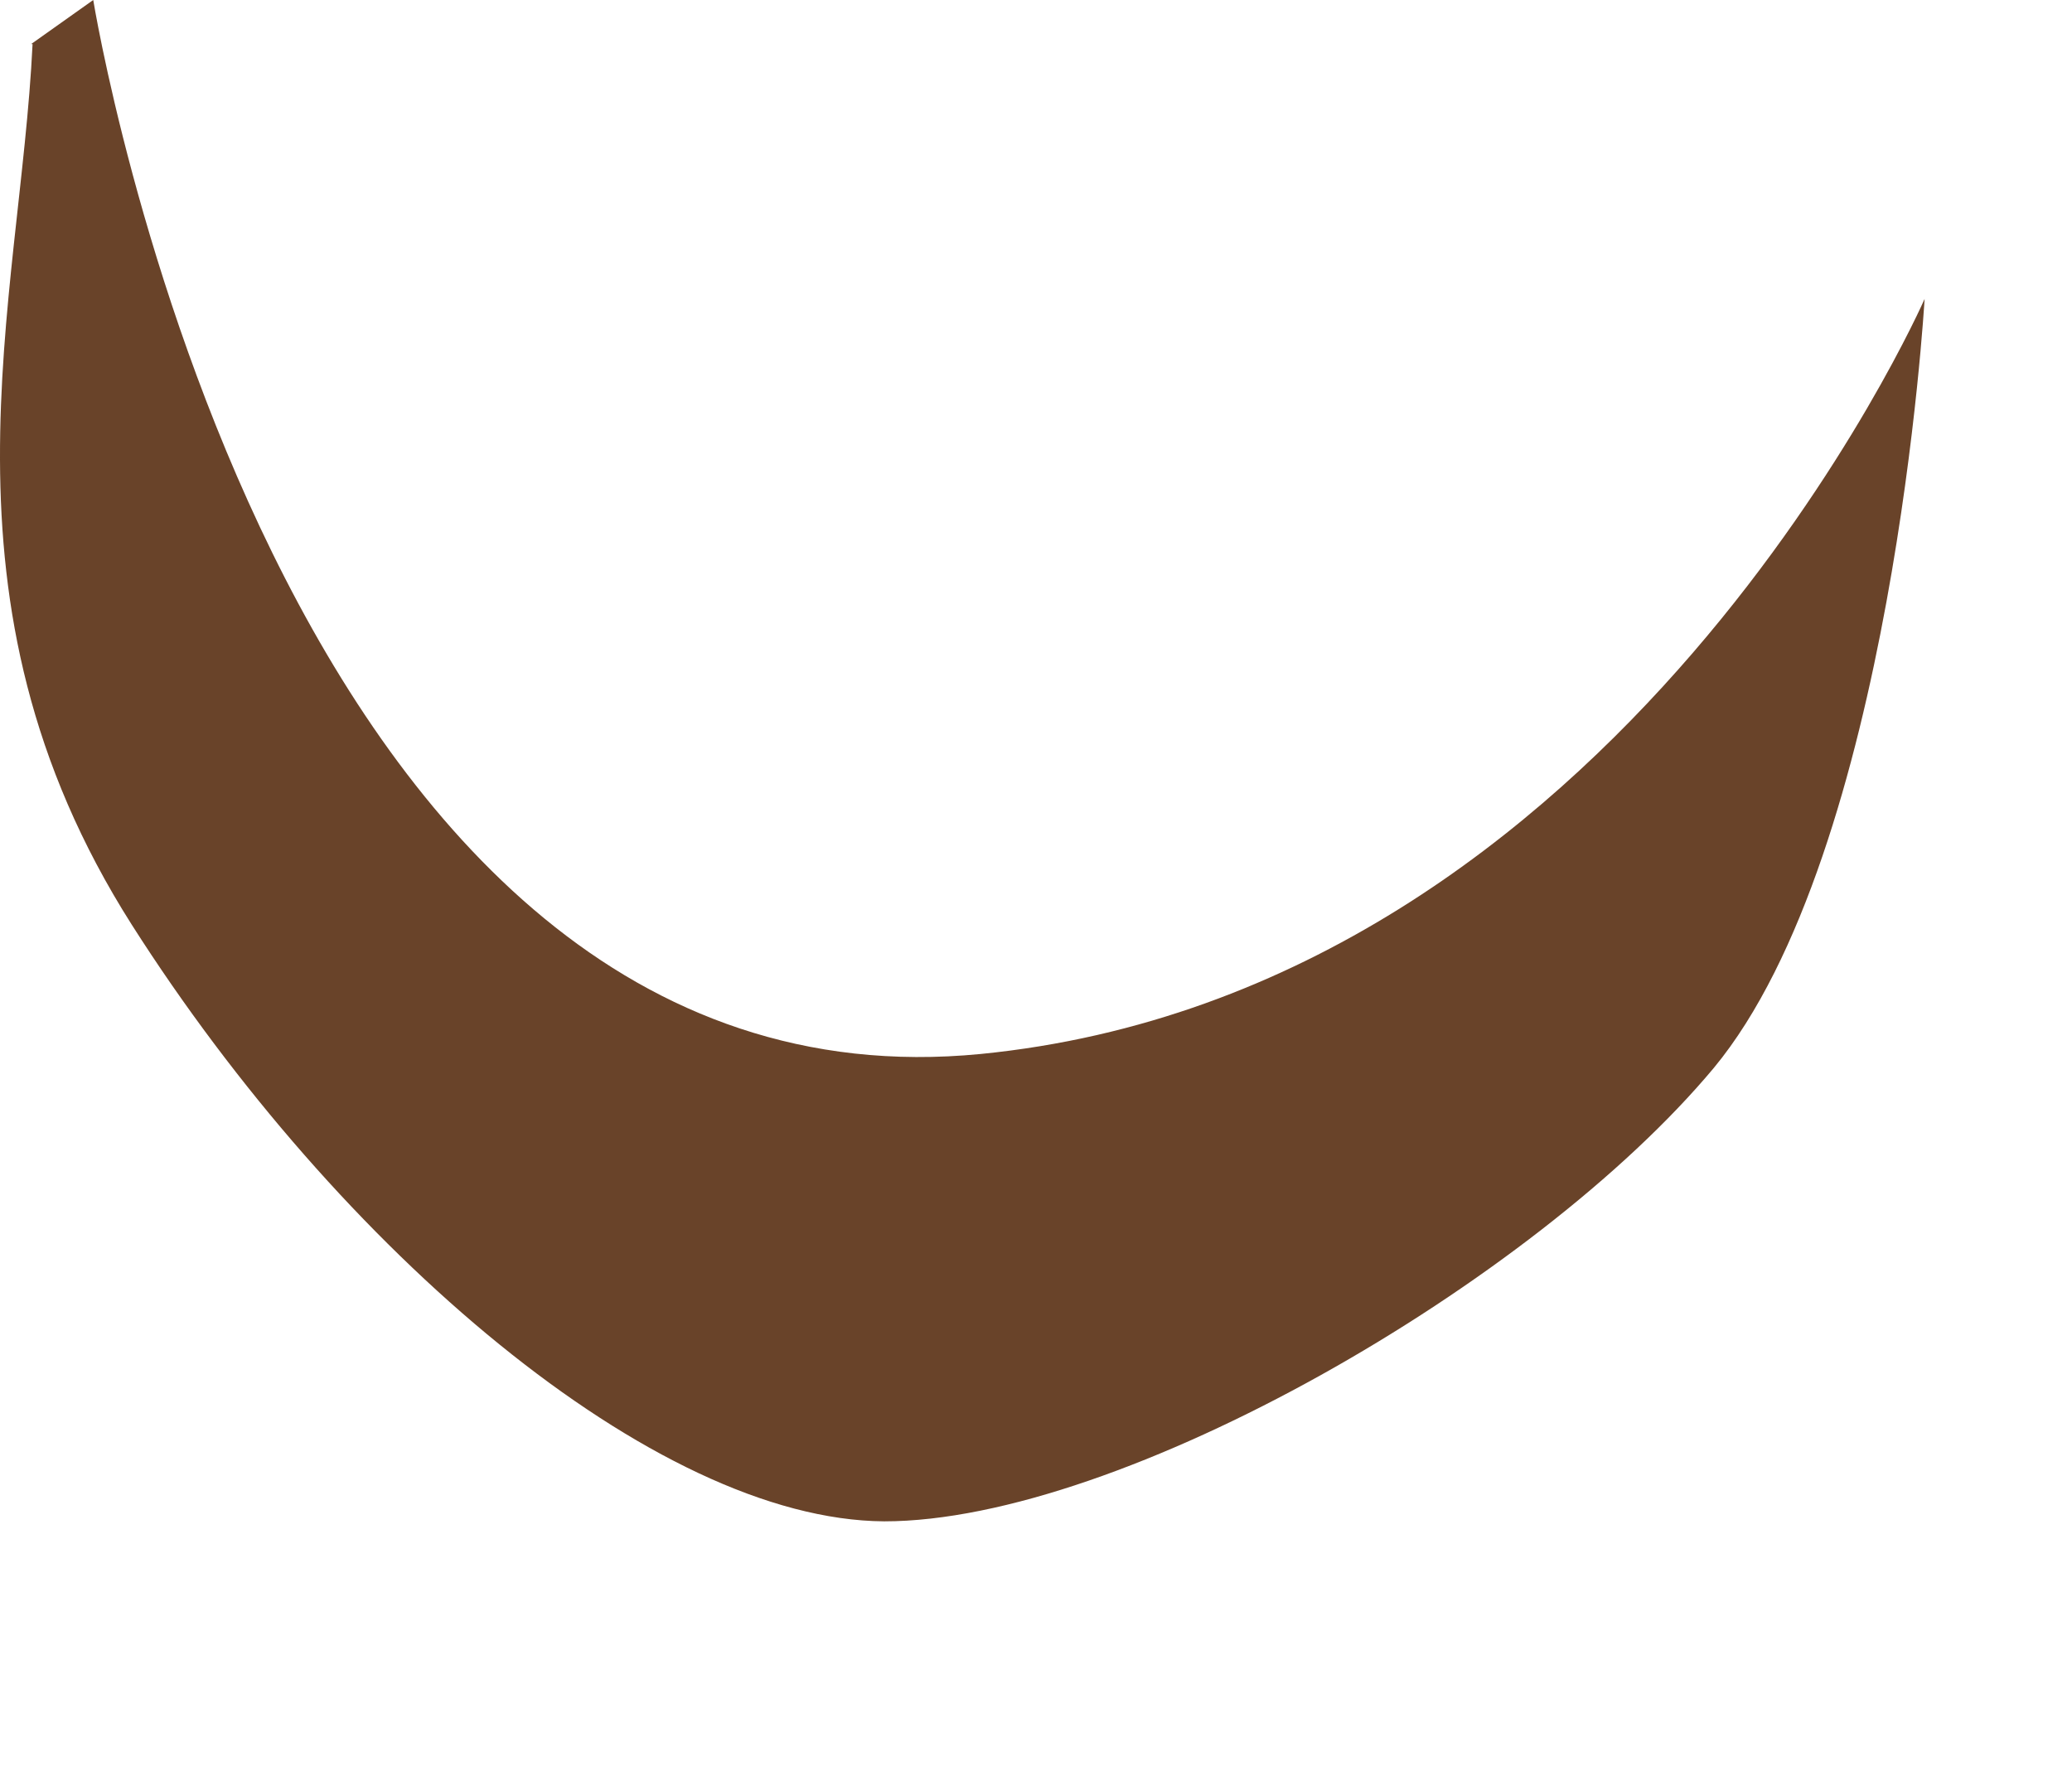 <?xml version="1.0" encoding="utf-8"?>
<svg xmlns="http://www.w3.org/2000/svg" fill="none" height="100%" overflow="visible" preserveAspectRatio="none" style="display: block;" viewBox="0 0 7 6" width="100%">
<path d="M0.11 0.149C0.068 1.024 -0.253 2.025 0.445 3.124C1.144 4.222 2.21 5.135 2.987 5.14C3.788 5.14 5.184 4.334 5.79 3.608C6.395 2.877 6.502 1.01 6.502 1.01C6.502 1.01 5.478 3.347 3.313 3.561C0.929 3.794 0.315 0 0.315 0L0.105 0.149H0.11Z" fill="#694329" id="Vector"/>
</svg>